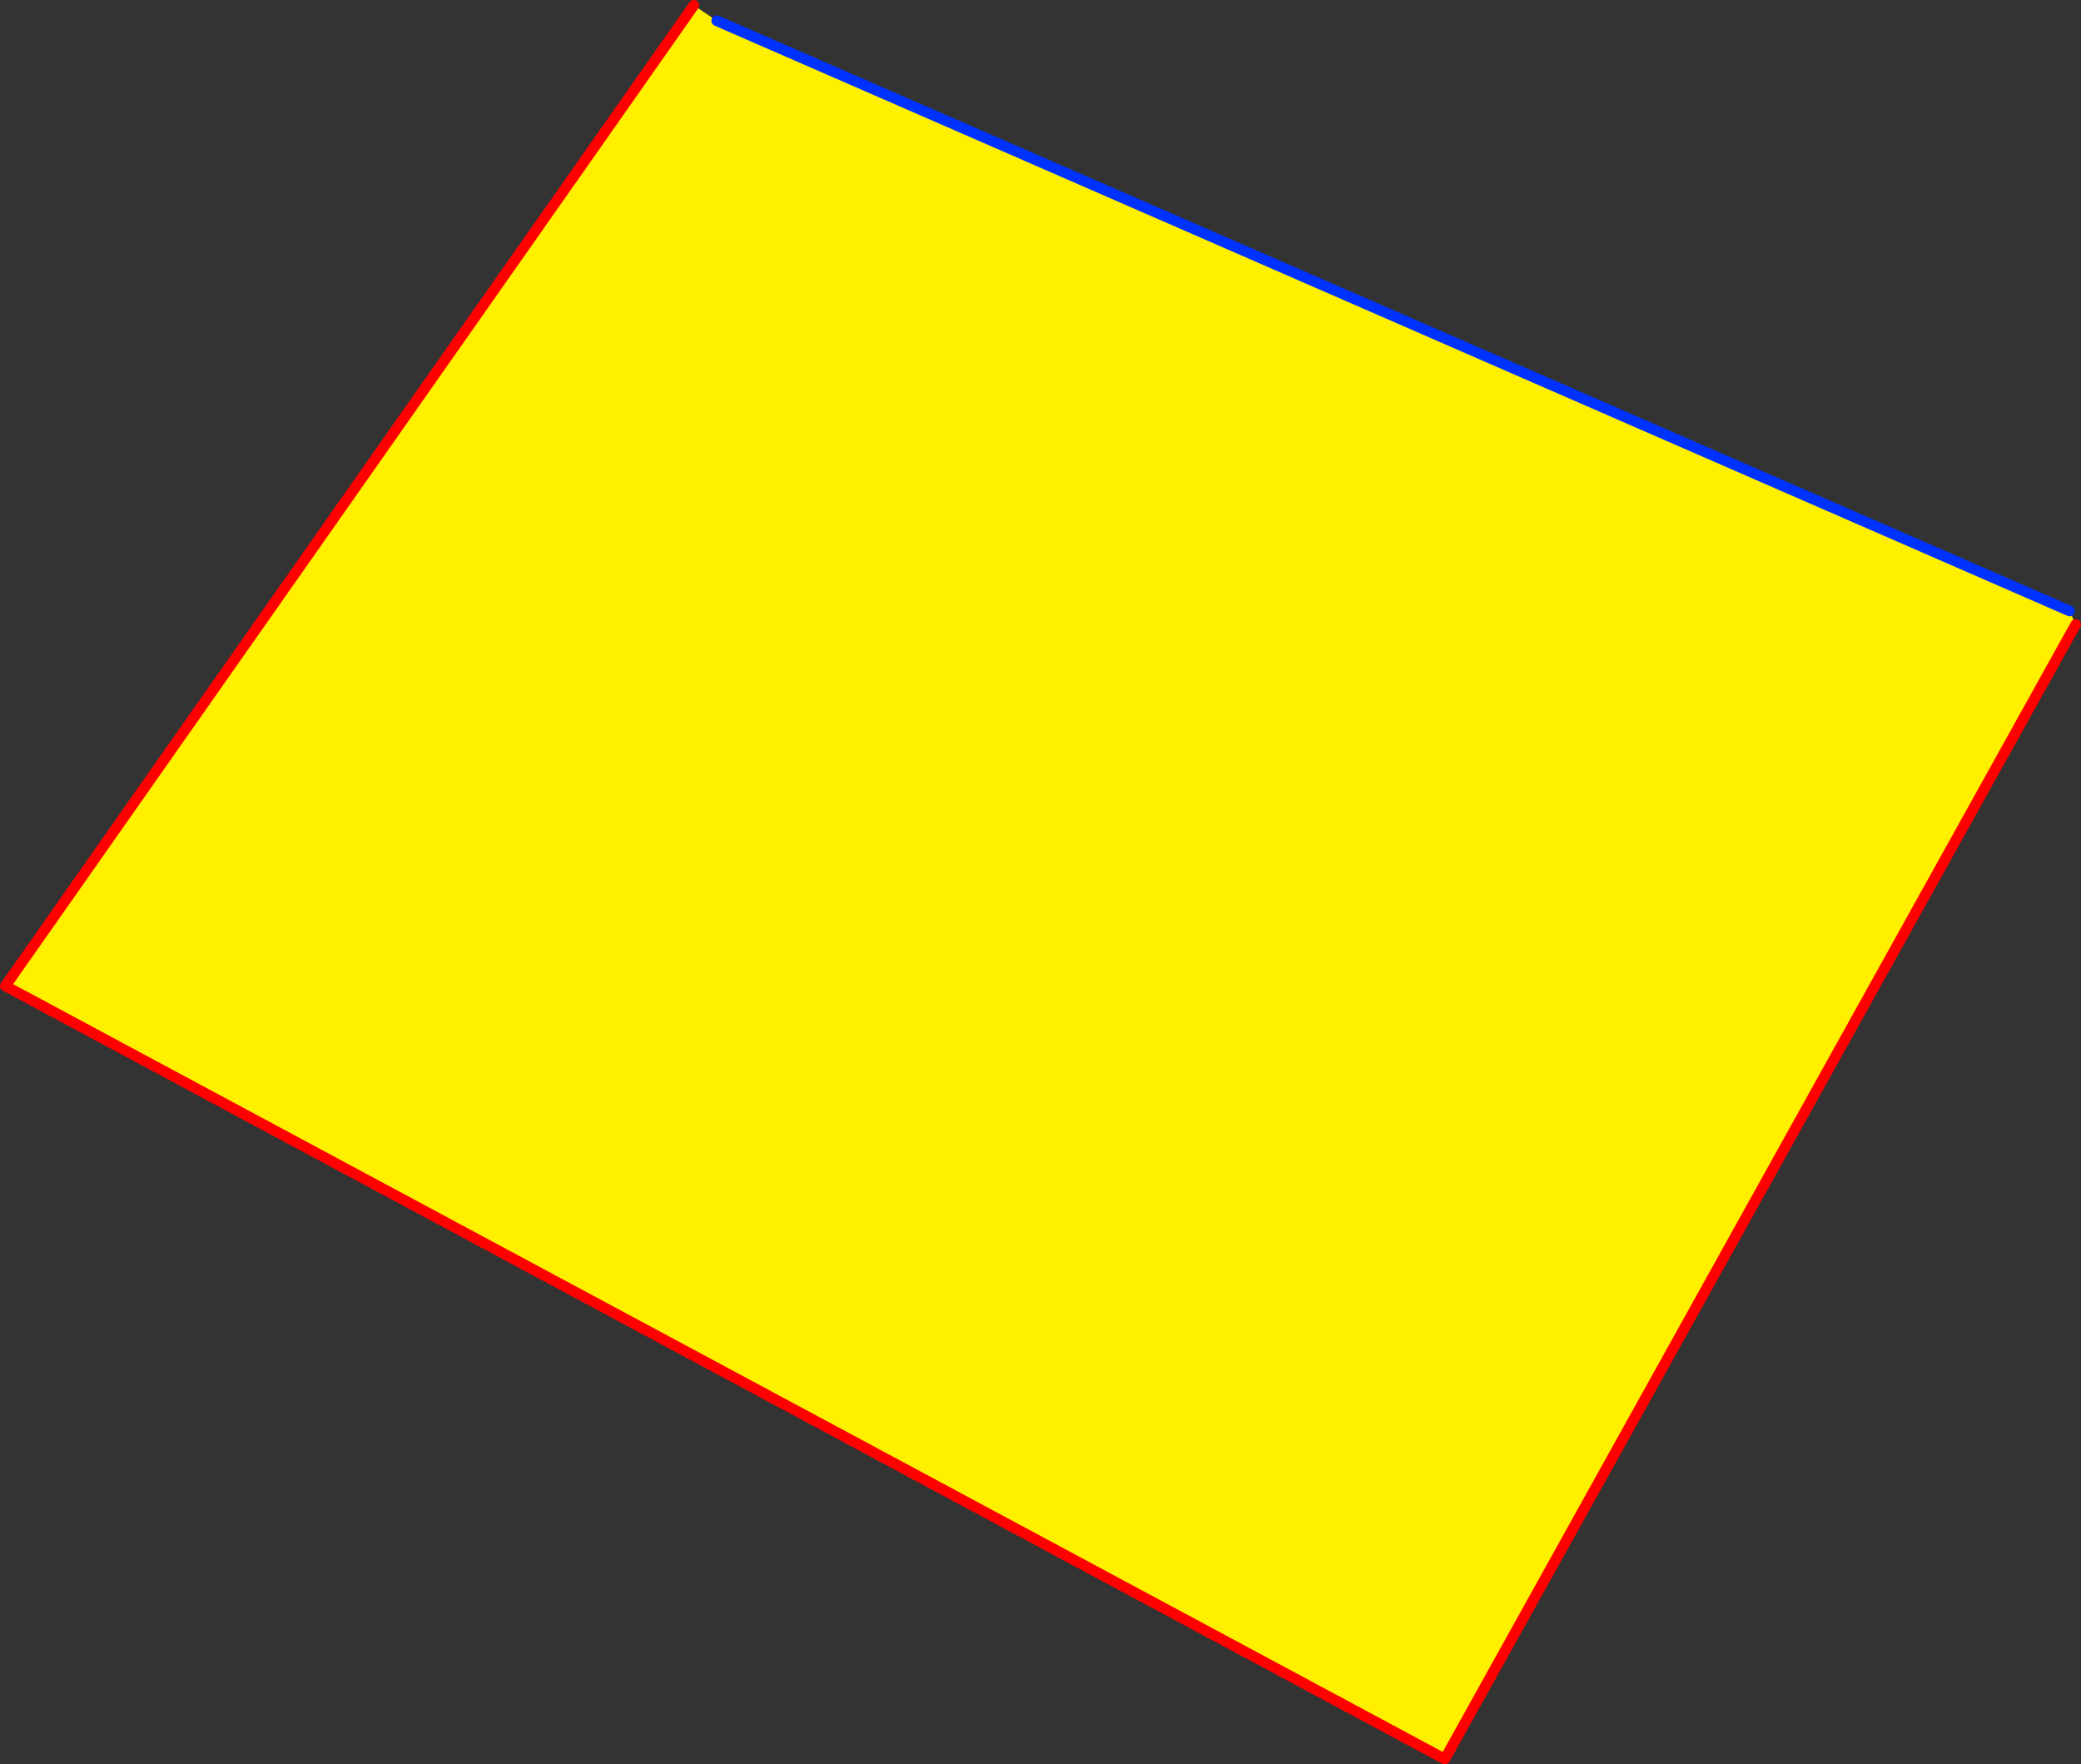 <?xml version="1.0" encoding="UTF-8" standalone="no"?>
<svg xmlns:xlink="http://www.w3.org/1999/xlink" height="331.95px" width="391.55px" xmlns="http://www.w3.org/2000/svg">
  <rect width="100%" height="100%" fill="#333333" stroke="none"/>
  <g transform="matrix(1.0, 0.0, 0.0, 1.0, -103.0, -194.2)">
    <path d="M492.4 309.15 L493.55 311.7 374.85 525.15 104.0 379.7 233.55 195.2 237.85 198.1 492.4 309.15" fill="#fff000" fill-rule="evenodd" stroke="none"/>
    <path d="M233.55 195.2 L104.0 379.7 374.85 525.15 493.55 311.7" fill="none" stroke="#ff0000" stroke-linecap="round" stroke-linejoin="round" stroke-width="2.0"/>
    <path d="M492.4 309.15 L237.85 198.1" fill="none" stroke="#0032ff" stroke-linecap="round" stroke-linejoin="round" stroke-width="2.0"/>
  </g>
</svg>
